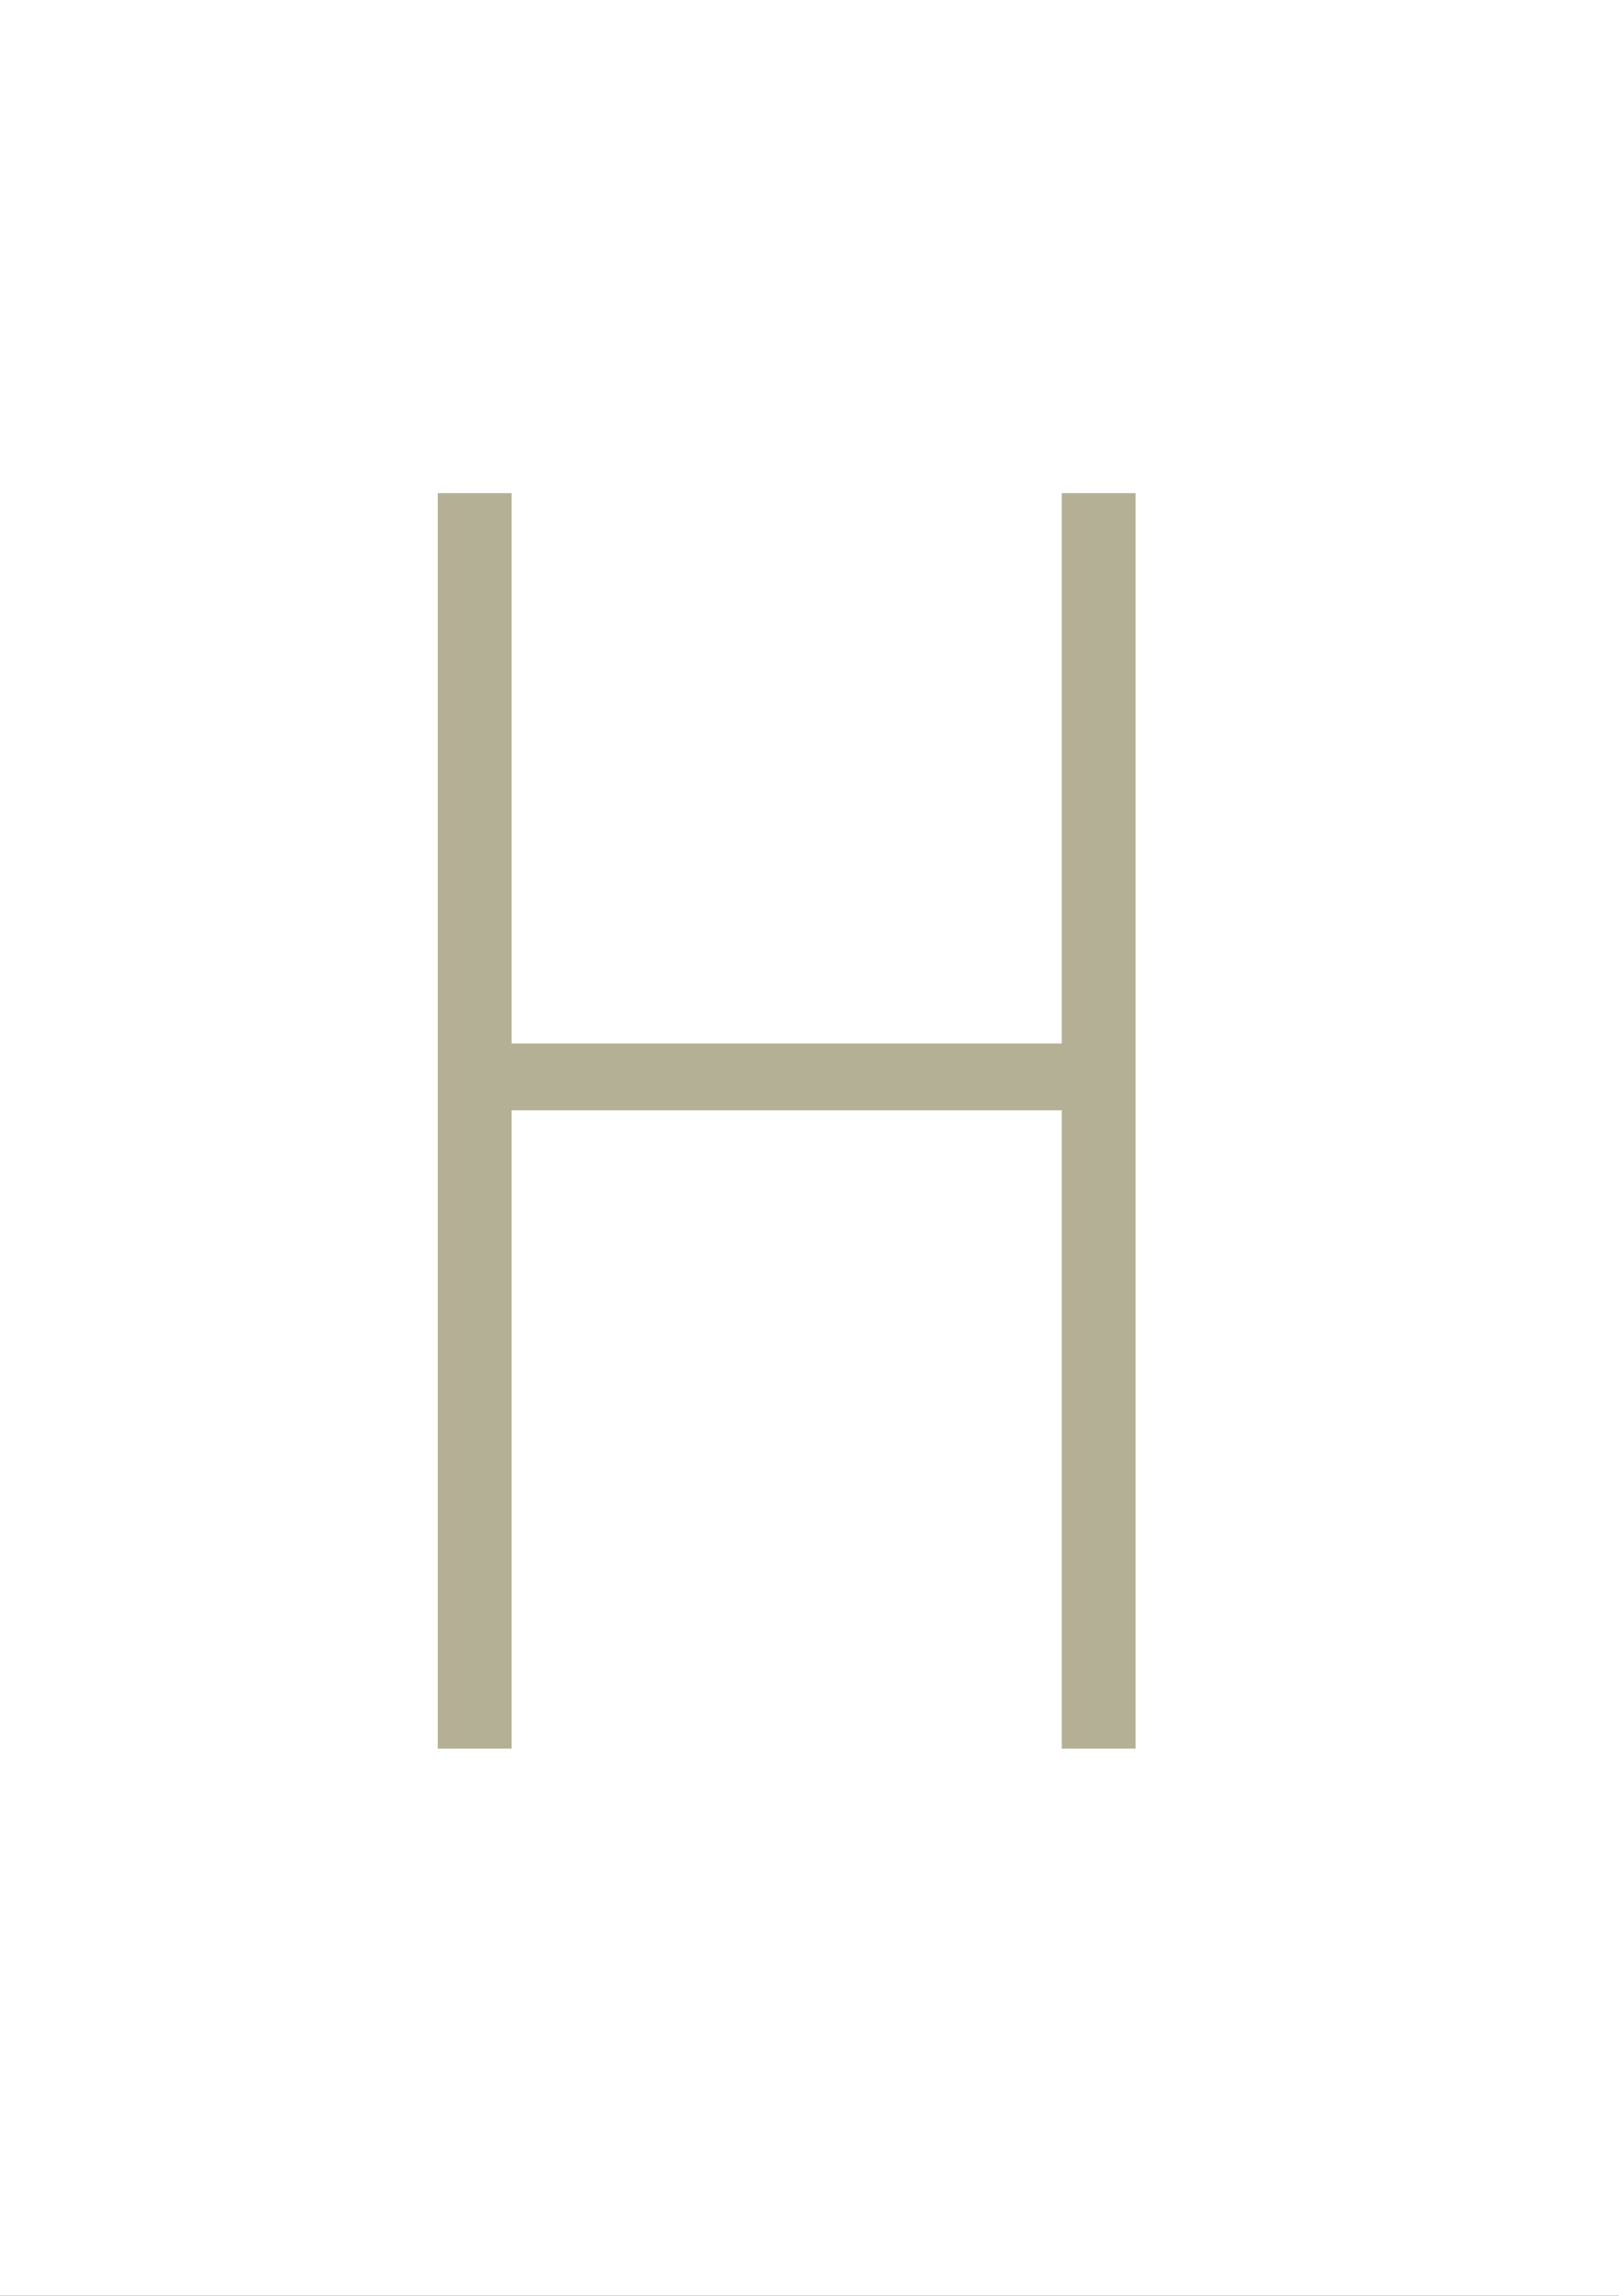 <svg xmlns="http://www.w3.org/2000/svg" width="164.879" height="233.703" viewBox="0 0 164.879 233.703">
  <rect x="0" y="0" width="164.879" height="233.703" fill="#333333" stroke="none"/>
  <g id="Gruppe_687" data-name="Gruppe 687" transform="translate(20735 19312.945)">
    <path id="Pfad_156" data-name="Pfad 156" d="M0,0H164.879V233.7H0Z" transform="translate(-20735 -19312.945)" fill="#FFFFFF"/>
    <path id="Pfad_157" data-name="Pfad 157" d="M-35.532,0h7.518V-64.977H28.014V0h7.518V-127.806H28.014v56.027H-28.014v-56.027h-7.518Z" transform="translate(-20654.885 -19134.938)" fill="#b4b096"/>
  </g>
</svg>
